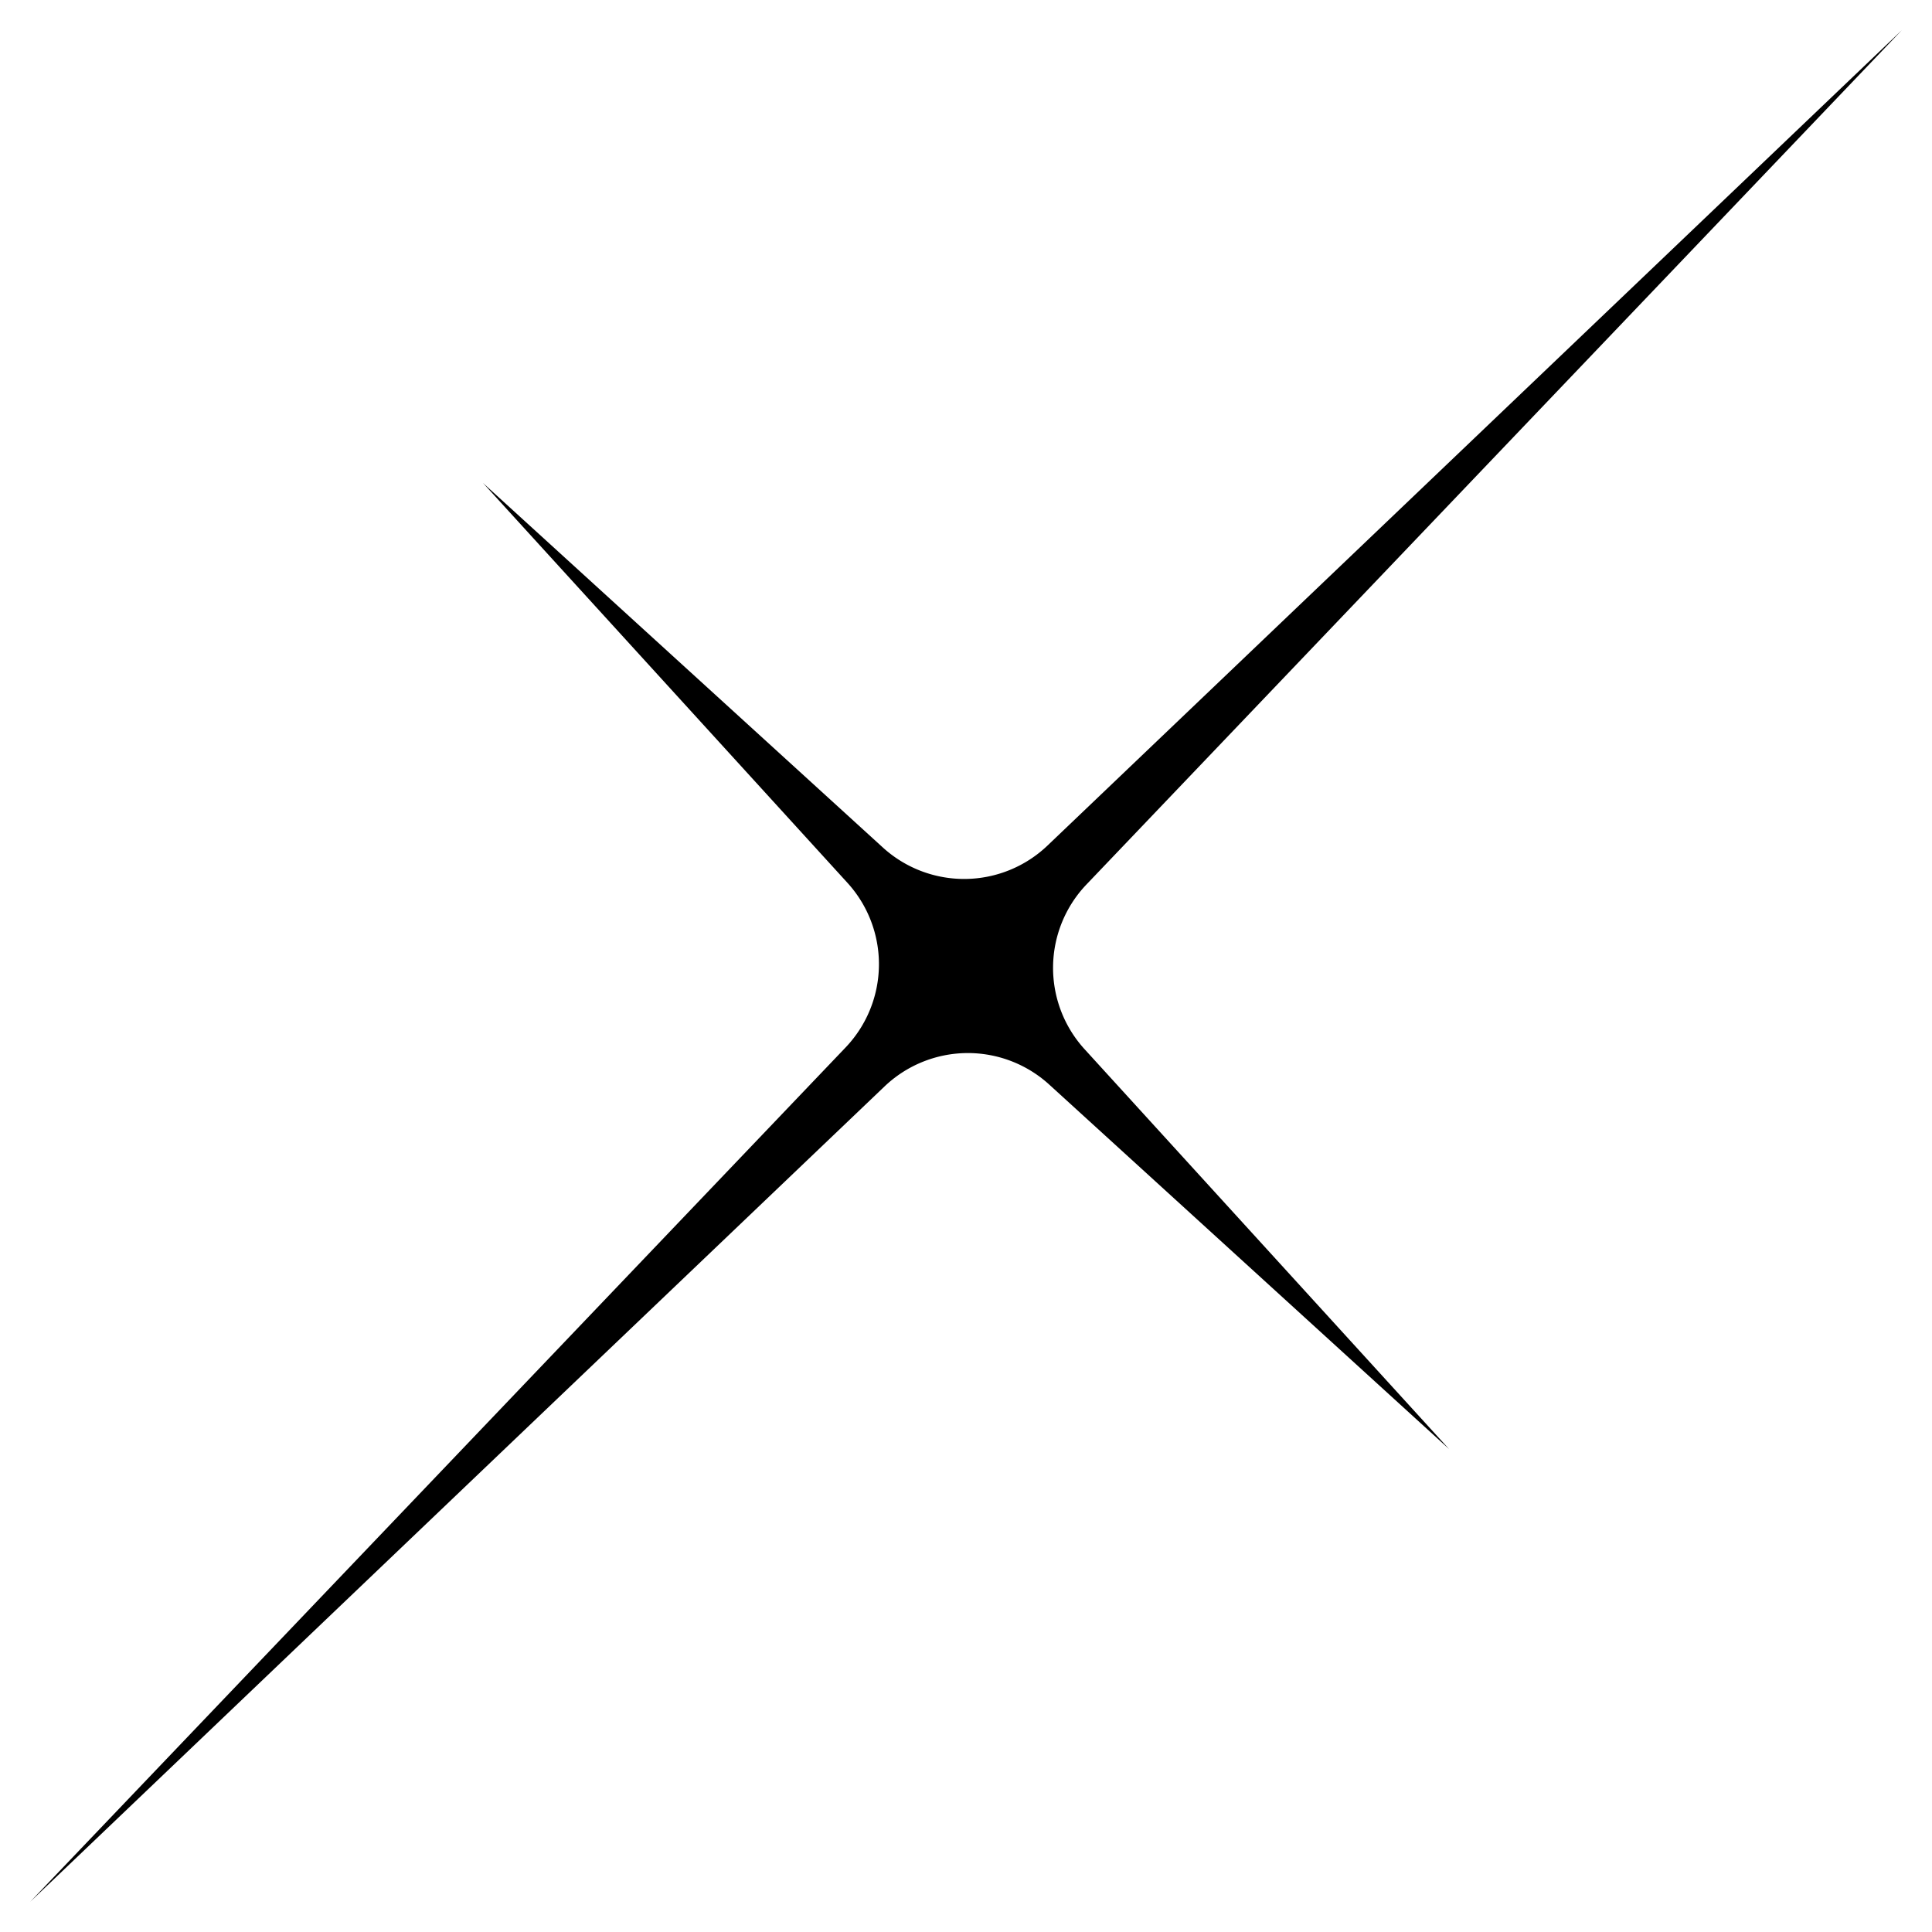 <svg id="Layer_1" height="512" viewBox="0 0 64 64" width="512" xmlns="http://www.w3.org/2000/svg" data-name="Layer 1"><path d="m16 16 13.243 12.072a4 4 0 0 0 5.457-.062l28.3-27.01-27.01 28.3a4 4 0 0 0 -.062 5.456l12.072 13.244-13.243-12.072a4 4 0 0 0 -5.456.062l-28.301 27.01 27.01-28.3a4 4 0 0 0 .062-5.456z"/></svg>